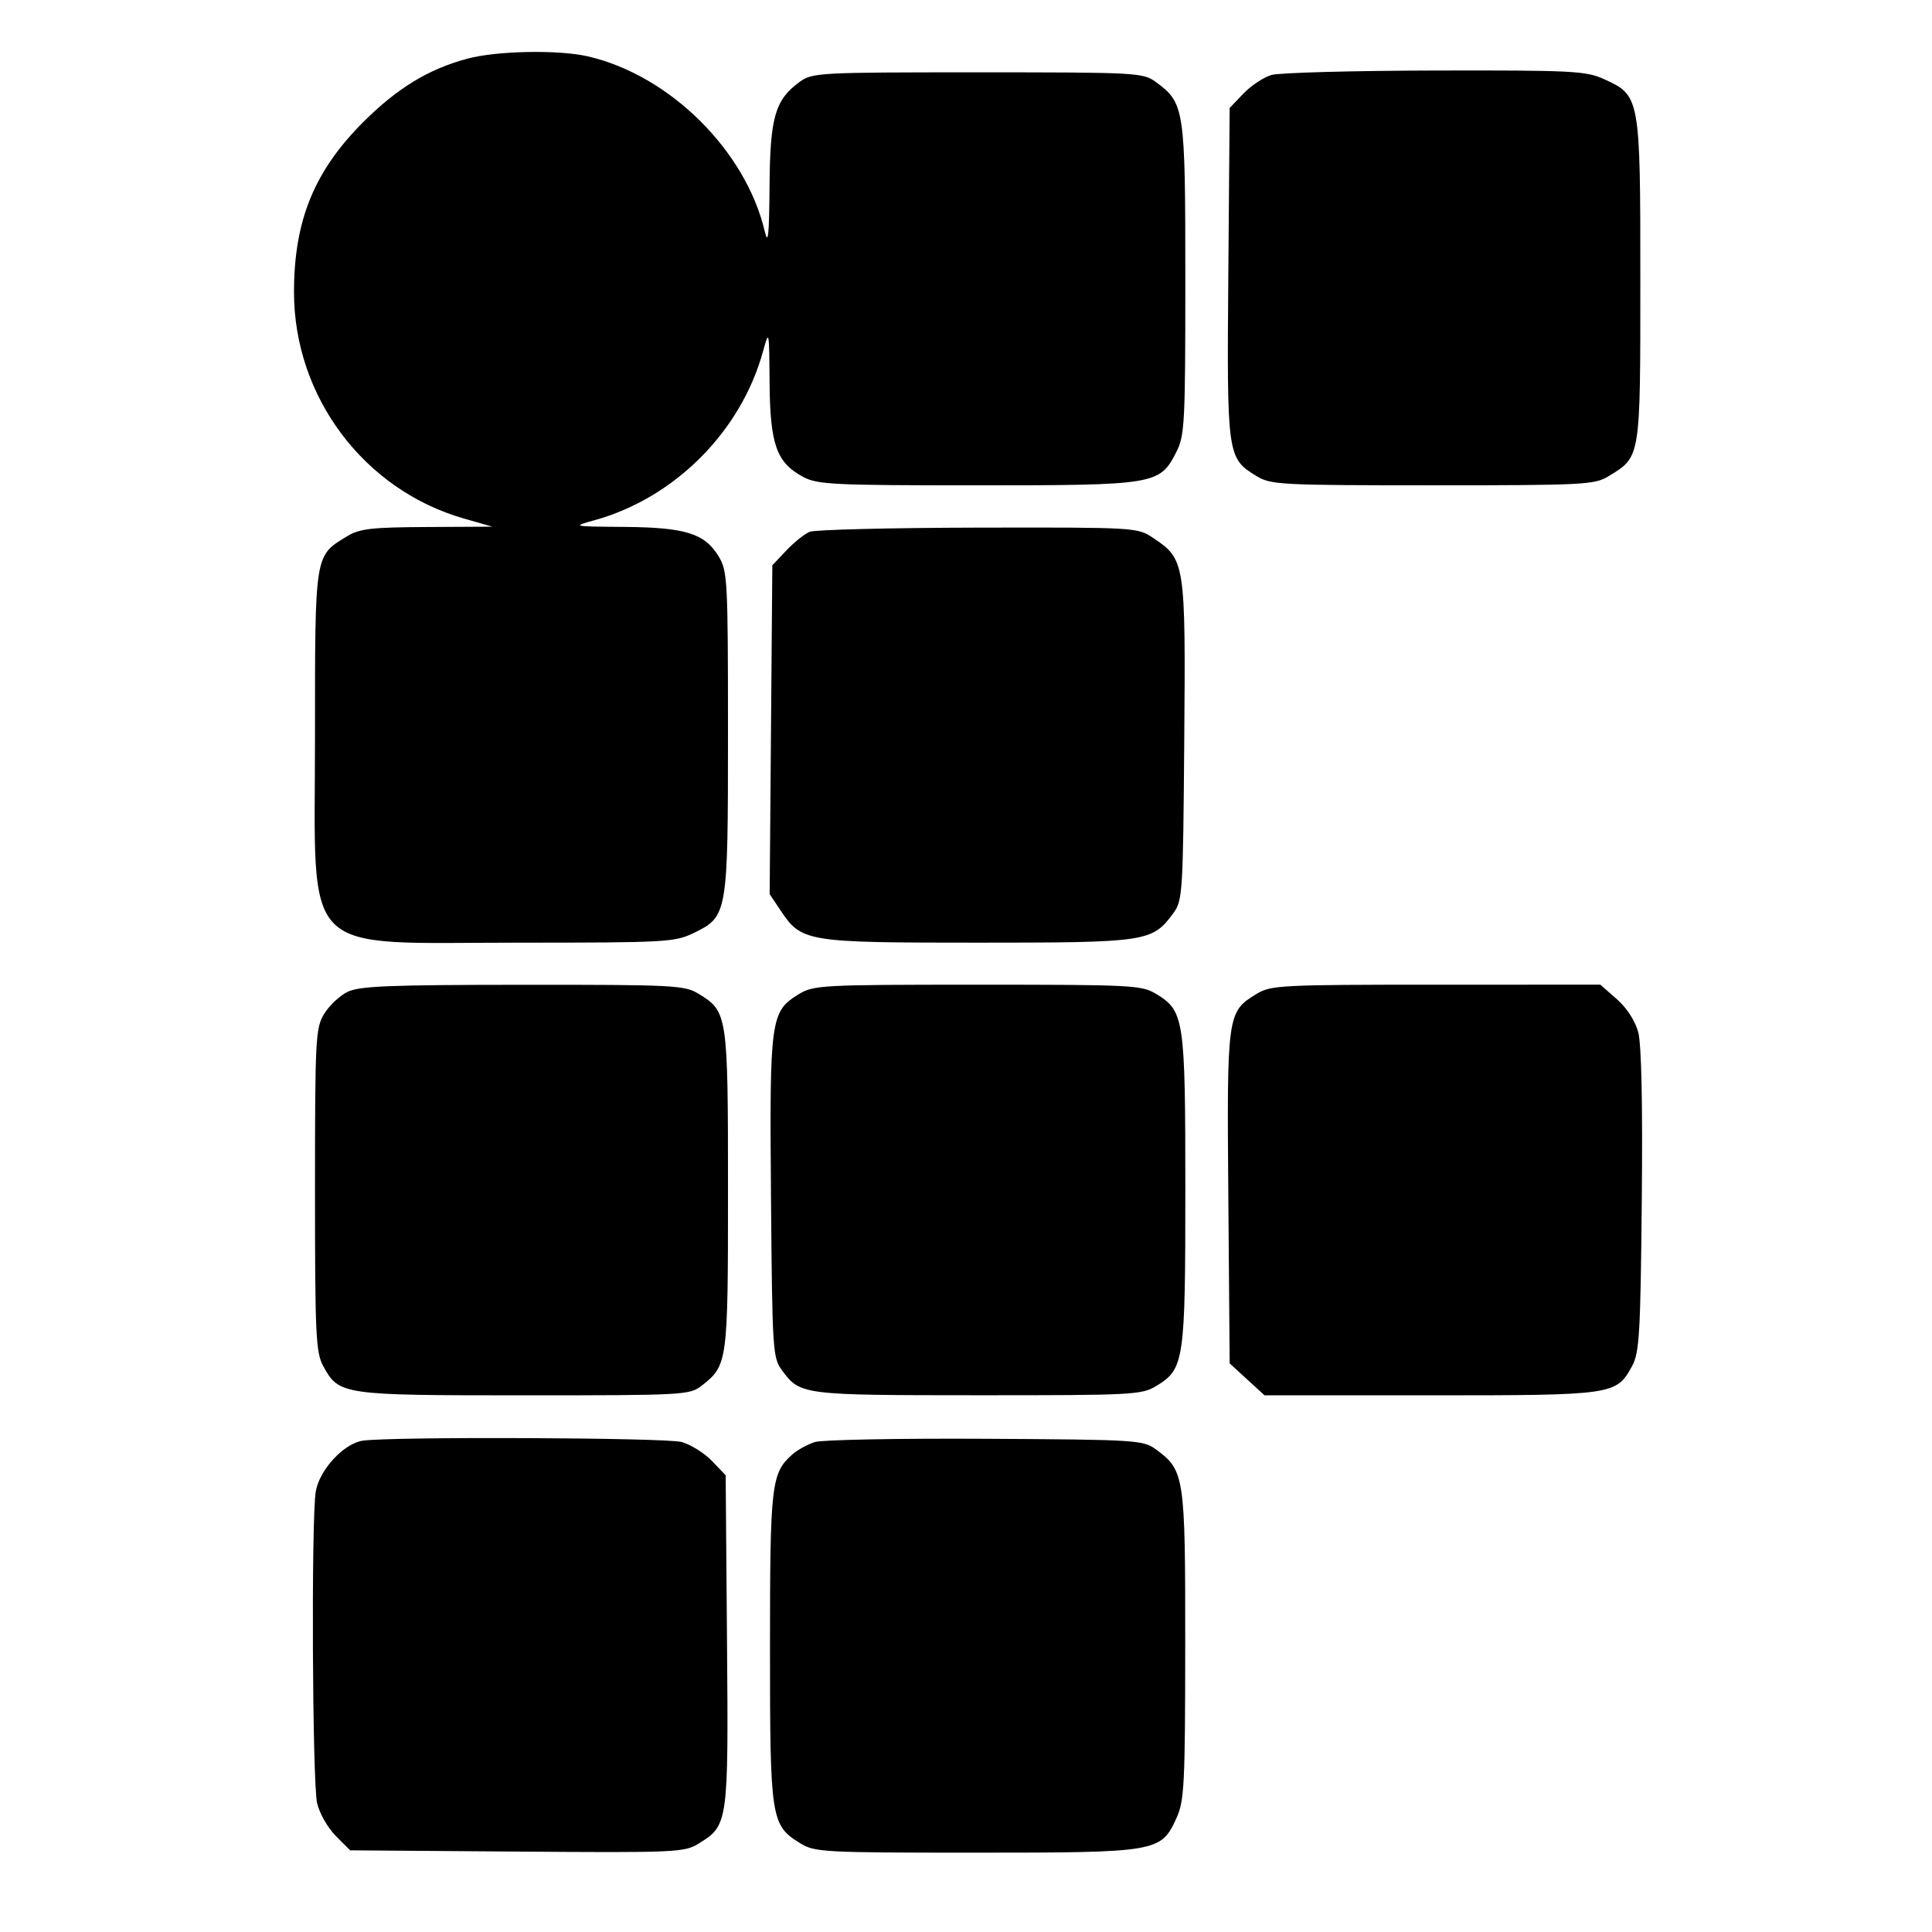 <svg xmlns="http://www.w3.org/2000/svg" width="414" height="414" viewBox="0 0 414 414" version="1.1">
	<path d="M 100.105 12.583 C 91.869 14.797, 85.193 18.849, 77.996 26 C 67.363 36.567, 63 47.216, 63 62.605 C 63 85.006, 77.989 104.982, 99.398 111.111 L 105.500 112.858 91.500 112.932 C 79.467 112.997, 77.051 113.281, 74.304 114.956 C 67.399 119.166, 67.500 118.534, 67.500 157.633 C 67.500 205.864, 63.670 201.996, 111.434 201.998 C 142.564 202, 144.600 201.888, 148.591 199.956 C 155.934 196.401, 156.001 196.014, 155.996 156.849 C 155.993 124.161, 155.895 122.340, 153.974 119.190 C 150.995 114.303, 146.850 113.014, 133.782 112.911 C 122.600 112.822, 122.543 112.809, 127.312 111.498 C 144.509 106.771, 158.771 92.508, 163.499 75.309 C 164.805 70.560, 164.822 70.643, 164.911 82.016 C 165.013 95.237, 166.396 99.134, 172.062 102.173 C 175.169 103.839, 178.446 104, 209.333 104 C 247.610 104, 248.505 103.851, 252.050 96.902 C 253.868 93.339, 254 90.824, 253.998 59.790 C 253.997 23.155, 253.837 22.090, 247.677 17.571 C 244.947 15.569, 243.682 15.500, 209.500 15.500 C 175.318 15.500, 174.053 15.569, 171.323 17.571 C 166.064 21.429, 165.014 25.096, 164.901 40 C 164.822 50.464, 164.594 52.627, 163.888 49.618 C 159.815 32.271, 143.501 16.118, 125.972 12.079 C 119.633 10.619, 106.454 10.875, 100.105 12.583 M 272.462 16.064 C 270.792 16.550, 268.092 18.338, 266.462 20.038 L 263.500 23.129 263.214 58.544 C 262.896 97.783, 262.950 98.170, 269.299 102.040 C 272.310 103.877, 274.543 103.993, 307 103.993 C 339.436 103.993, 341.691 103.876, 344.696 102.044 C 351.589 97.841, 351.500 98.389, 351.500 60.044 C 351.500 20.689, 351.461 20.474, 343.684 16.943 C 339.842 15.199, 336.887 15.049, 307.500 15.112 C 289.900 15.150, 274.133 15.578, 272.462 16.064 M 173.500 113.959 C 172.400 114.417, 170.150 116.218, 168.500 117.961 L 165.500 121.129 165.214 156.363 L 164.928 191.598 167.234 195.049 C 171.783 201.857, 172.634 201.997, 209.500 201.997 C 245.814 201.997, 246.913 201.831, 251.429 195.678 C 253.415 192.973, 253.511 191.449, 253.769 158.678 C 254.069 120.474, 253.975 119.861, 247.102 115.270 C 243.730 113.017, 243.442 113, 209.602 113.063 C 190.846 113.098, 174.600 113.501, 173.500 113.959 M 74.449 212.551 C 72.770 213.380, 70.520 215.507, 69.449 217.279 C 67.617 220.307, 67.500 222.572, 67.500 255 C 67.500 286.097, 67.674 289.819, 69.267 292.733 C 72.649 298.922, 73.184 299, 112.315 299 C 146.715 299, 147.806 298.940, 150.385 296.912 C 155.924 292.555, 156 291.985, 156 255 C 156 217.331, 155.912 216.747, 149.701 212.960 C 146.688 211.122, 144.476 211.009, 112 211.027 C 83.318 211.042, 76.985 211.300, 74.449 212.551 M 171.190 213.026 C 165.102 216.737, 164.893 218.253, 165.213 256.485 C 165.489 289.585, 165.578 290.961, 167.596 293.678 C 171.492 298.922, 171.870 298.970, 209.500 298.982 C 242.855 298.992, 244.656 298.898, 247.810 296.974 C 253.752 293.351, 254 291.673, 254 255 C 254 218.327, 253.752 216.649, 247.810 213.026 C 244.657 211.103, 242.845 211.007, 209.500 211.007 C 176.155 211.007, 174.343 211.103, 171.190 213.026 M 269.299 212.960 C 262.948 216.832, 262.896 217.202, 263.214 256.599 L 263.500 292.156 267.235 295.578 L 270.971 299 306.535 299 C 345.831 299, 346.349 298.925, 349.733 292.733 C 351.298 289.869, 351.536 285.826, 351.812 257.338 C 352.014 236.533, 351.744 223.764, 351.048 221.179 C 350.394 218.748, 348.593 215.972, 346.451 214.091 L 342.930 211 307.715 211.004 C 274.552 211.007, 272.313 211.121, 269.299 212.960 M 77.713 308.720 C 73.641 309.334, 68.427 314.994, 67.661 319.634 C 66.680 325.572, 66.928 381.985, 67.955 386.412 C 68.454 388.564, 70.252 391.714, 71.949 393.412 L 75.036 396.500 110.768 396.767 C 144.839 397.021, 146.649 396.942, 149.701 395.061 C 156.052 391.148, 156.104 390.780, 155.786 351.544 L 155.500 316.129 152.557 313.058 C 150.938 311.369, 148.013 309.543, 146.057 308.999 C 142.661 308.056, 83.716 307.815, 77.713 308.720 M 174.643 309.003 C 173.071 309.488, 170.871 310.698, 169.755 311.692 C 165.273 315.682, 165 318.061, 165 353.067 C 165 389.855, 165.193 391.102, 171.474 394.984 C 174.578 396.902, 176.392 397, 208.967 397 C 248.064 397, 248.790 396.875, 252.105 389.576 C 253.785 385.876, 253.958 382.455, 253.976 352.500 C 253.999 316.181, 253.835 315.090, 247.679 310.571 C 244.970 308.583, 243.510 308.492, 211.179 308.311 C 192.655 308.207, 176.214 308.519, 174.643 309.003" stroke="none" fill="black" fill-rule="evenodd"/>
</svg>